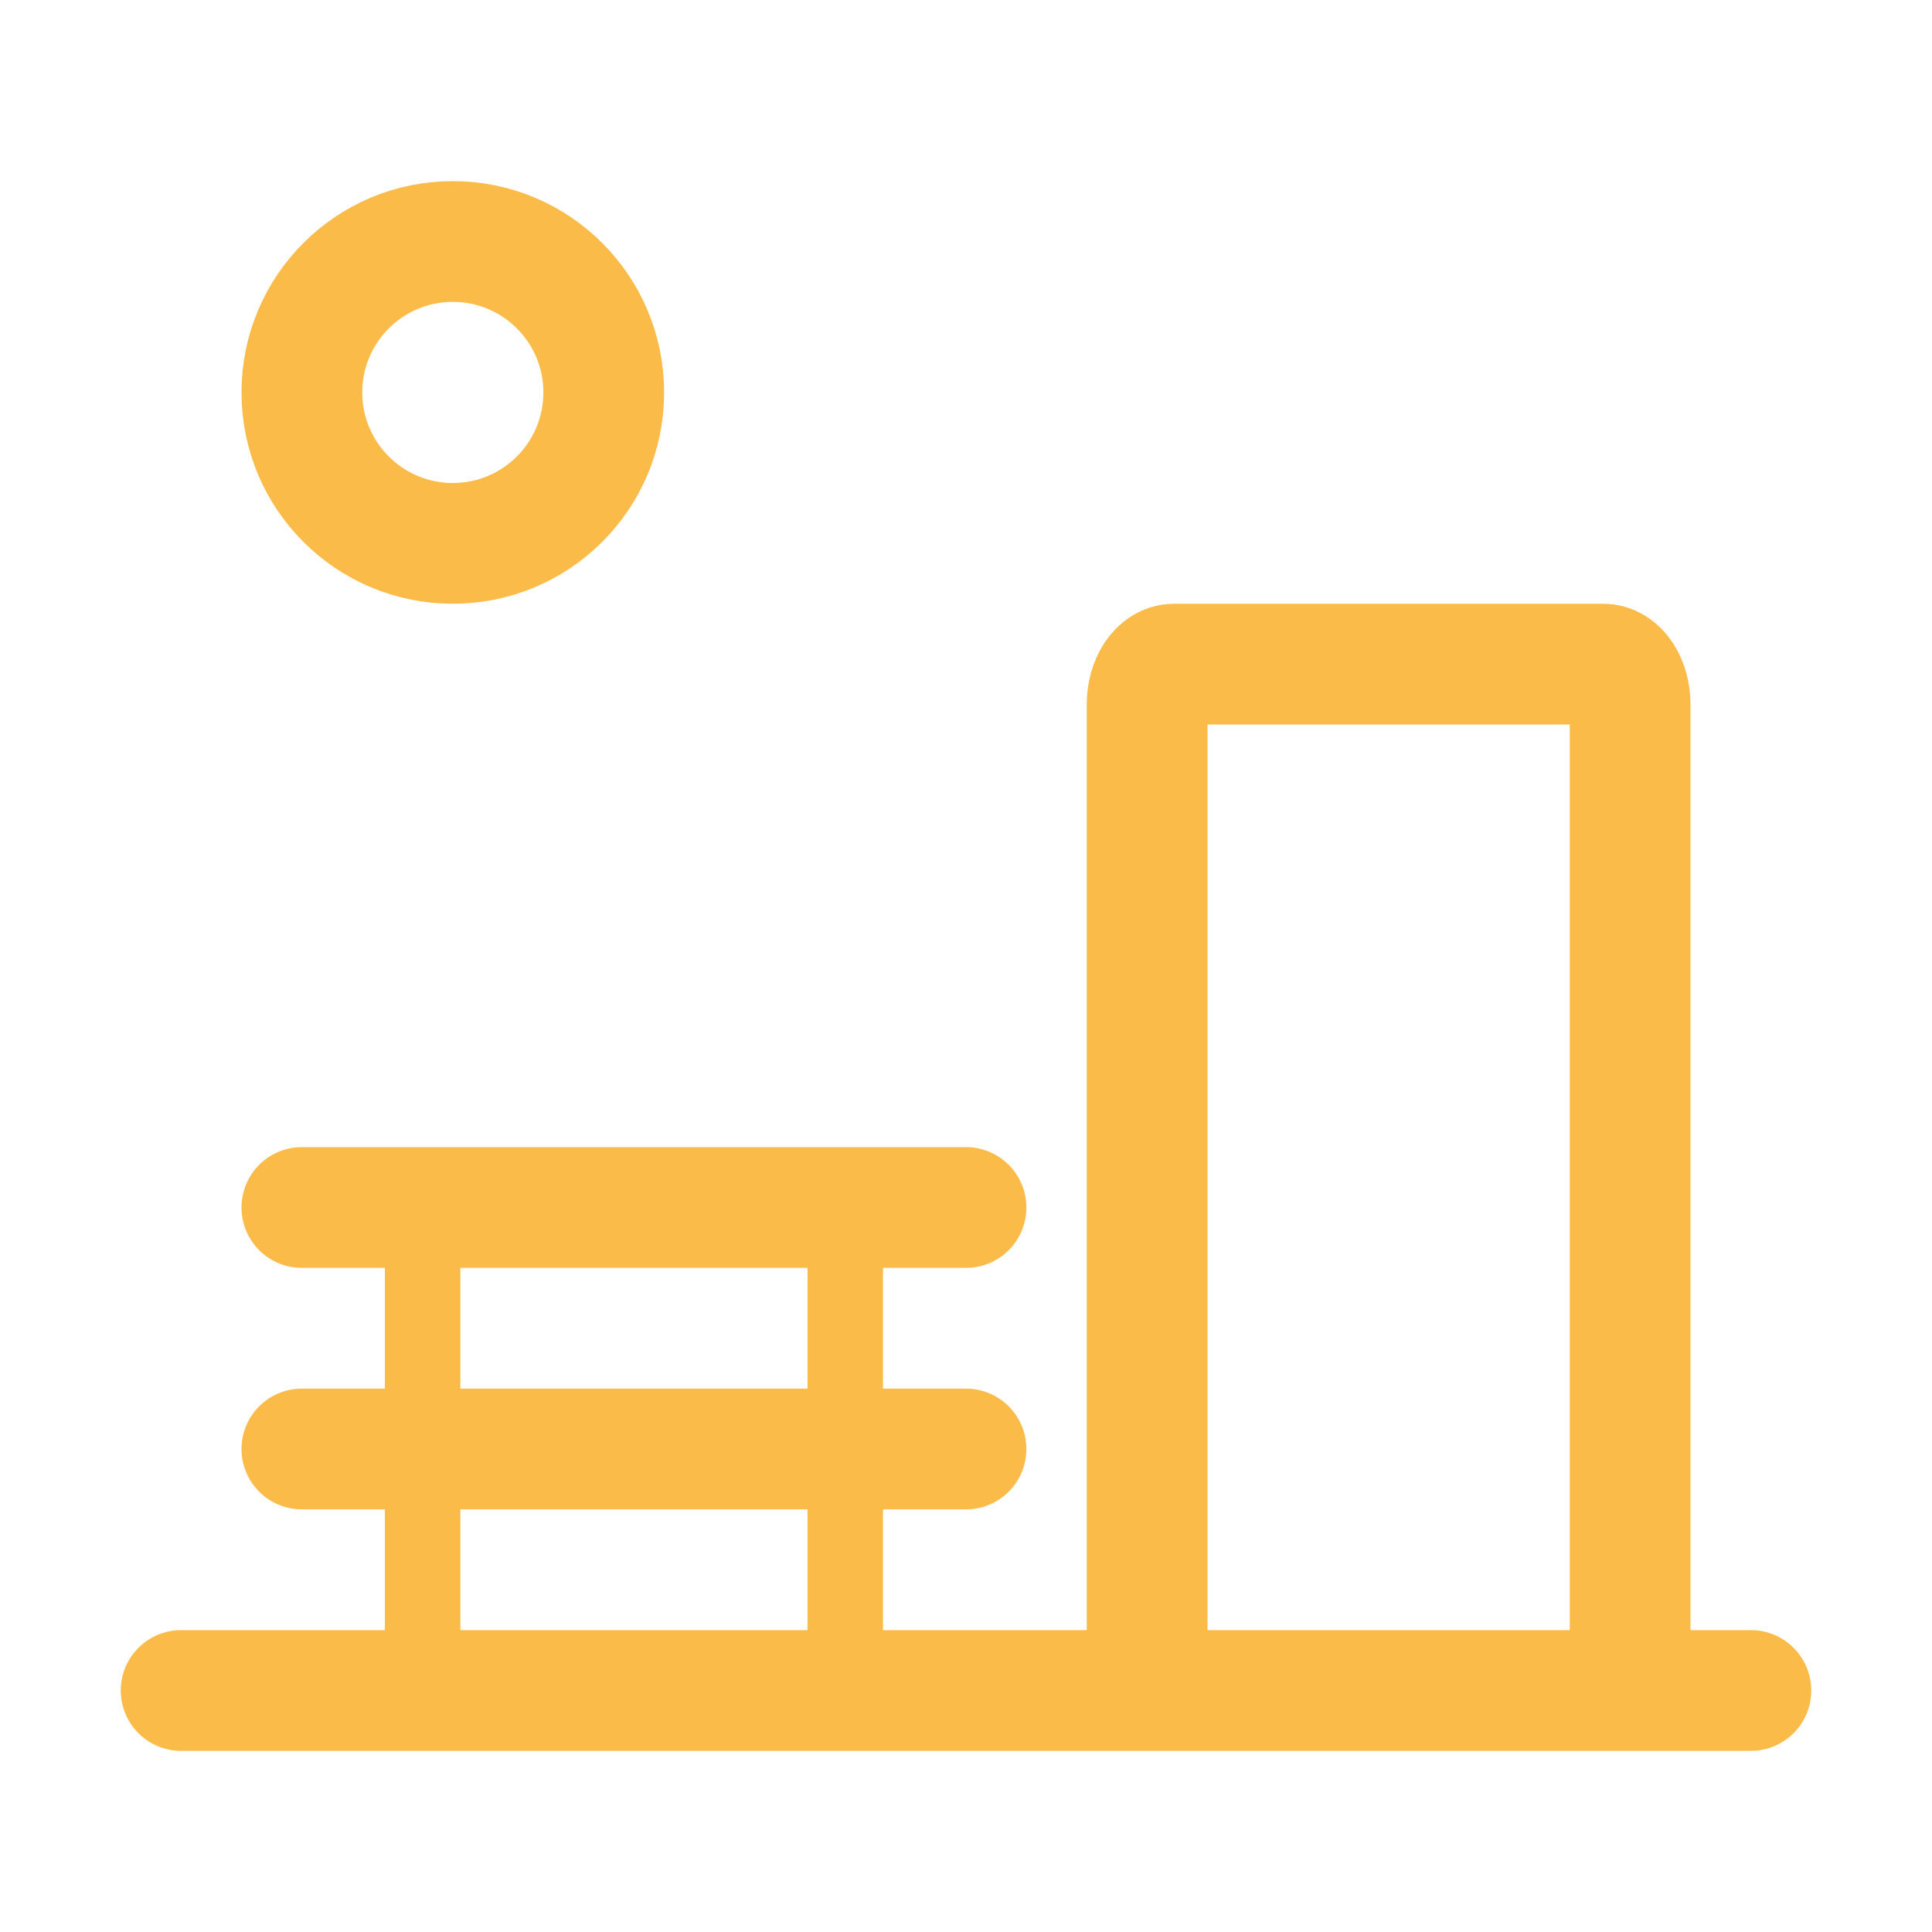 <?xml version="1.0" encoding="UTF-8"?> <svg xmlns="http://www.w3.org/2000/svg" width="32" height="32" viewBox="0 0 32 32" fill="none"><g clip-path="url(#clip0_307_313)"><path d="M3 28H29" stroke="#FBBB48" stroke-width="2" stroke-linecap="round" stroke-linejoin="round"></path><path d="M19 27V11.667C19 11.49 19.047 11.32 19.13 11.195C19.213 11.07 19.327 11 19.444 11H26.556C26.673 11 26.787 11.07 26.87 11.195C26.953 11.32 27 11.49 27 11.667V27" stroke="#FBBB48" stroke-width="2" stroke-linecap="round" stroke-linejoin="round"></path><path d="M7 20V28" stroke="#FBBB48" stroke-width="1.25" stroke-linecap="round" stroke-linejoin="round"></path><path d="M14 20V28" stroke="#FBBB48" stroke-width="1.25" stroke-linecap="round" stroke-linejoin="round"></path><path d="M5 24H16" stroke="#FBBB48" stroke-width="2" stroke-linecap="round" stroke-linejoin="round"></path><path d="M5 20H16" stroke="#FBBB48" stroke-width="2" stroke-linecap="round" stroke-linejoin="round"></path><path d="M7.5 9C8.881 9 10 7.881 10 6.5C10 5.119 8.881 4 7.5 4C6.119 4 5 5.119 5 6.5C5 7.881 6.119 9 7.5 9Z" stroke="#FBBB48" stroke-width="2" stroke-linecap="round" stroke-linejoin="round"></path></g><defs><clipPath id="clip0_307_313"><rect width="32" height="32" fill="white"></rect></clipPath></defs></svg> 